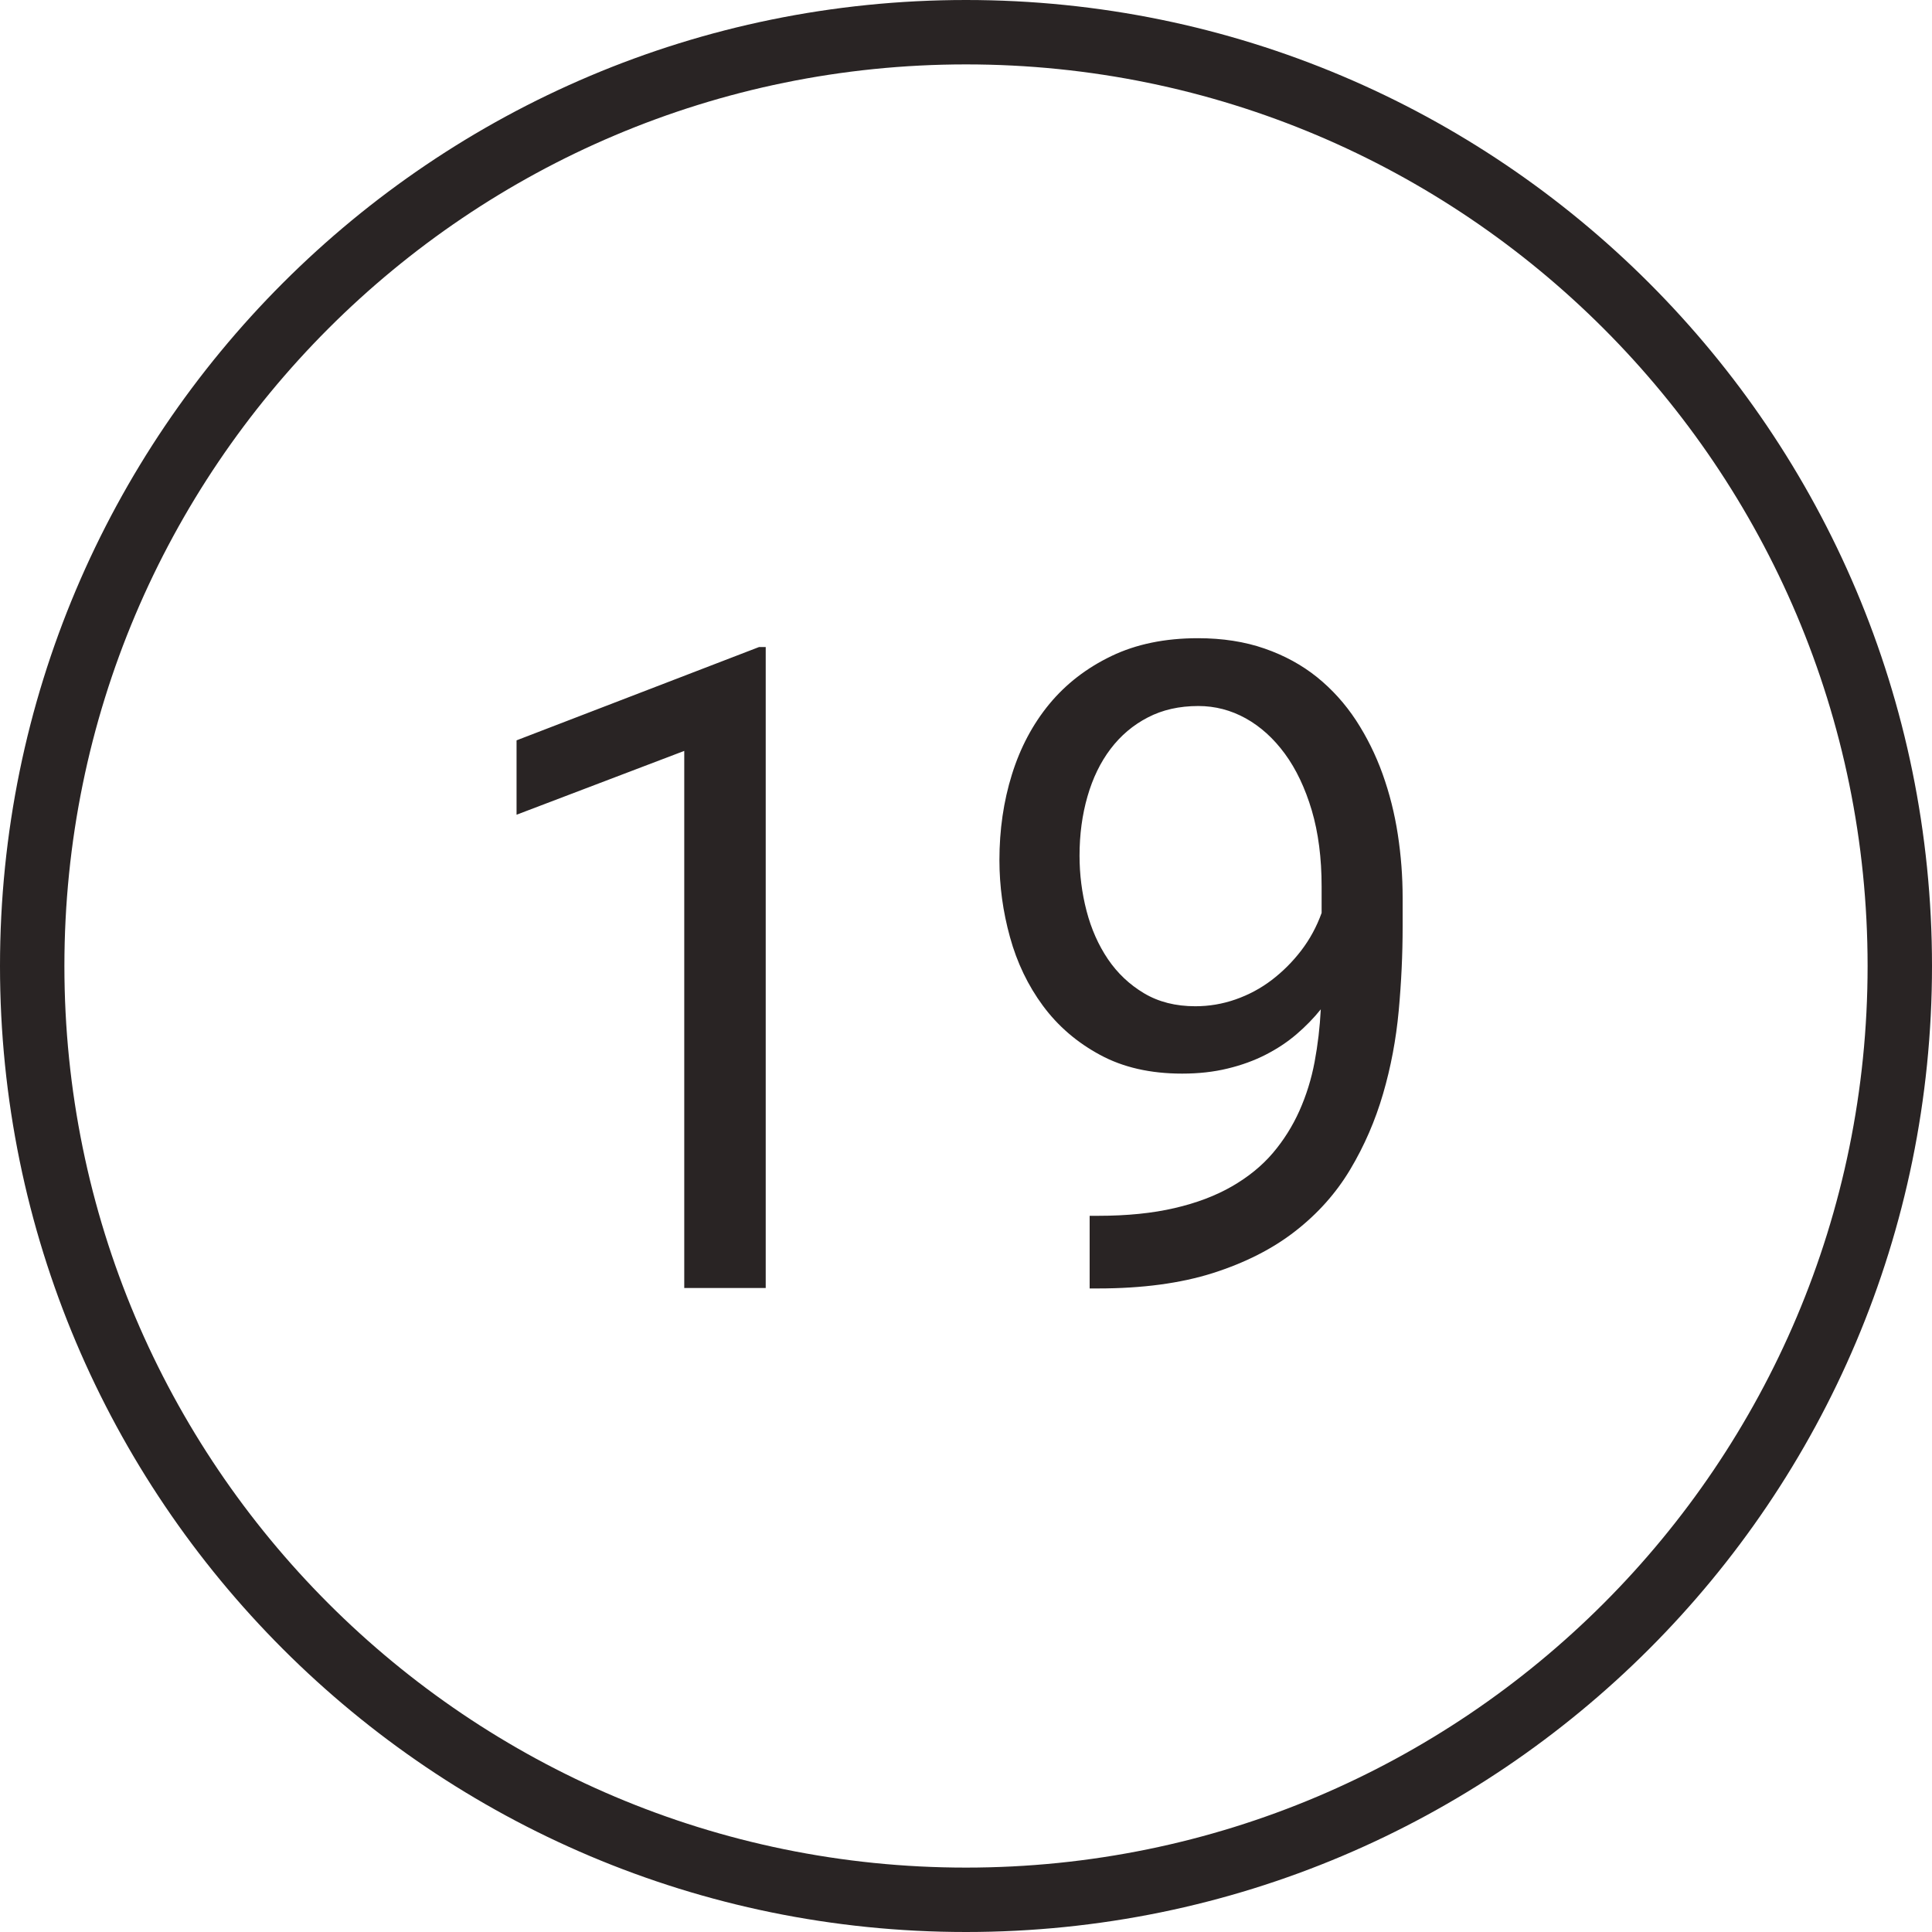 <?xml version="1.0" encoding="UTF-8"?>
<svg width="30px" height="30px" viewBox="0 0 30 30" version="1.1" xmlns="http://www.w3.org/2000/svg" xmlns:xlink="http://www.w3.org/1999/xlink">
    <!-- Generator: Sketch 42 (36781) - http://www.bohemiancoding.com/sketch -->
    <title>outline-19</title>
    <desc>Created with Sketch.</desc>
    <defs></defs>
    <g id="Page-1" stroke="none" stroke-width="1" fill="none" fill-rule="evenodd">
        <g id="Cause" transform="translate(-690, -2487)" fill="#292424">
            <g id="Outlined" transform="translate(60, 2487)">
                <g id="19" transform="translate(630, 0)">
                    <path d="M15,29 C22.732,29 29,22.732 29,15 C29,7.268 22.732,1 15,1 C7.268,1 1,7.268 1,15 C1,22.732 7.268,29 15,29 Z M15,30 C6.716,30 0,23.284 0,15 C0,6.716 6.716,0 15,0 C23.284,0 30,6.716 30,15 C30,23.284 23.284,30 15,30 Z" id="Oval-2" fill-rule="nonzero"></path>
                    <path d="M11.89,20 L10.625,20 L10.625,11.66 L8.021,12.651 L8.021,11.496 L11.787,10.047 L11.89,10.047 L11.89,20 Z M17.05,18.879 C17.501,18.879 17.897,18.839 18.239,18.759 C18.581,18.68 18.878,18.567 19.131,18.421 C19.384,18.275 19.595,18.103 19.764,17.905 C19.932,17.707 20.07,17.488 20.177,17.249 C20.284,17.009 20.363,16.756 20.413,16.49 C20.463,16.223 20.495,15.951 20.509,15.673 C20.399,15.81 20.274,15.938 20.133,16.059 C19.992,16.18 19.832,16.286 19.654,16.377 C19.477,16.468 19.279,16.54 19.063,16.592 C18.847,16.645 18.611,16.671 18.355,16.671 C17.863,16.671 17.438,16.574 17.081,16.38 C16.723,16.187 16.428,15.933 16.195,15.618 C15.963,15.304 15.792,14.948 15.683,14.552 C15.573,14.155 15.519,13.757 15.519,13.355 C15.519,12.886 15.583,12.443 15.713,12.026 C15.843,11.609 16.037,11.244 16.294,10.932 C16.552,10.62 16.873,10.372 17.258,10.187 C17.643,10.002 18.091,9.91 18.602,9.91 C18.984,9.91 19.33,9.964 19.637,10.071 C19.945,10.178 20.216,10.326 20.451,10.515 C20.685,10.704 20.887,10.928 21.056,11.185 C21.224,11.443 21.362,11.721 21.469,12.019 C21.576,12.318 21.655,12.63 21.705,12.956 C21.755,13.281 21.78,13.608 21.78,13.937 L21.78,14.395 C21.78,14.818 21.76,15.252 21.719,15.697 C21.678,16.141 21.597,16.571 21.476,16.985 C21.355,17.4 21.186,17.791 20.967,18.158 C20.748,18.525 20.463,18.845 20.112,19.118 C19.761,19.392 19.335,19.608 18.834,19.768 C18.333,19.927 17.738,20.007 17.05,20.007 L16.92,20.007 L16.92,18.879 L17.05,18.879 Z M18.561,15.625 C18.775,15.625 18.983,15.59 19.186,15.519 C19.389,15.448 19.576,15.348 19.747,15.218 C19.917,15.088 20.07,14.936 20.205,14.76 C20.339,14.585 20.445,14.39 20.522,14.176 L20.522,13.766 C20.522,13.324 20.471,12.929 20.369,12.583 C20.266,12.237 20.127,11.944 19.952,11.705 C19.776,11.465 19.573,11.282 19.343,11.154 C19.113,11.027 18.868,10.963 18.608,10.963 C18.312,10.963 18.05,11.022 17.822,11.141 C17.594,11.259 17.402,11.422 17.245,11.629 C17.087,11.837 16.968,12.083 16.886,12.368 C16.804,12.653 16.763,12.959 16.763,13.287 C16.763,13.579 16.799,13.865 16.872,14.145 C16.945,14.425 17.056,14.675 17.204,14.894 C17.352,15.112 17.539,15.289 17.764,15.423 C17.99,15.558 18.255,15.625 18.561,15.625 Z" id="23"></path>
                </g>
            </g>
        </g>
    </g>
</svg>